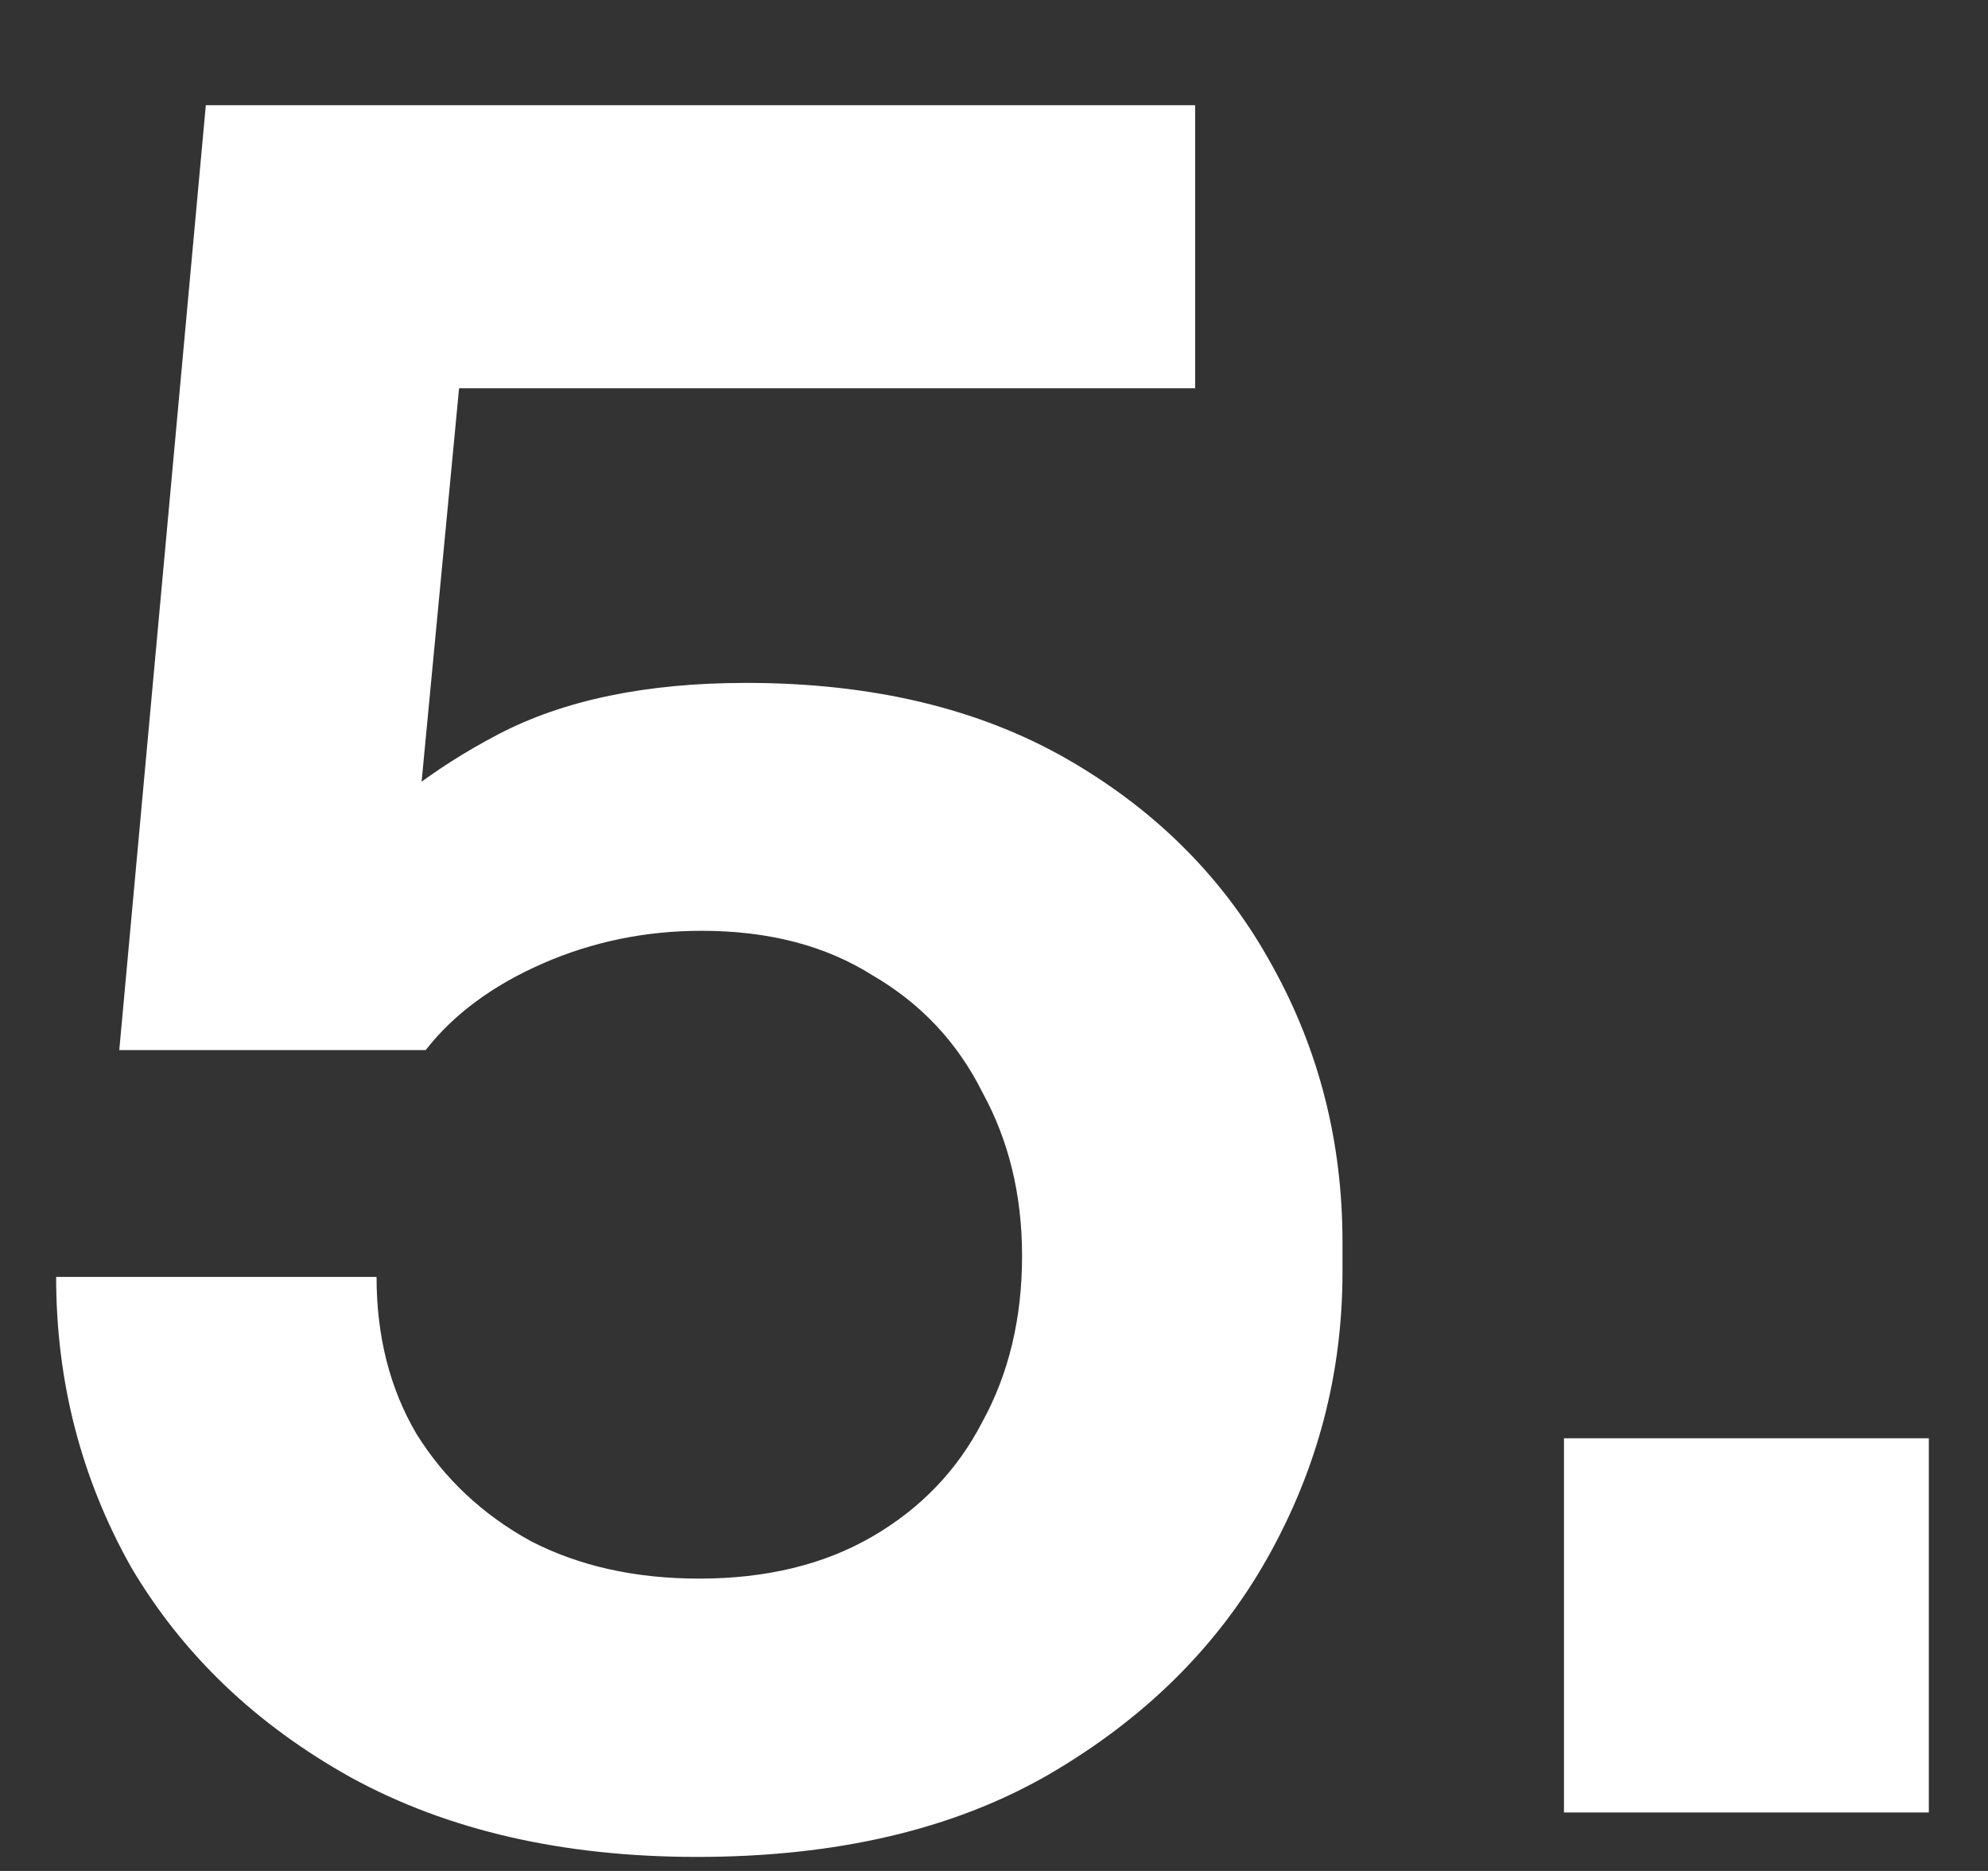 <svg width="17" height="16" viewBox="0 0 17 16" fill="none" xmlns="http://www.w3.org/2000/svg">
<rect x="0" y="0" width="17" height="16" fill="#333333" stroke="none"/>
<path d="M5.96 15.88C4.813 15.88 3.827 15.653 3 15.2C2.187 14.747 1.56 14.147 1.12 13.4C0.693 12.64 0.48 11.813 0.48 10.92H3.22C3.22 11.427 3.333 11.873 3.56 12.26C3.8 12.647 4.127 12.953 4.54 13.18C4.953 13.393 5.433 13.5 5.98 13.5C6.553 13.5 7.047 13.38 7.46 13.14C7.873 12.9 8.187 12.573 8.4 12.16C8.627 11.747 8.74 11.273 8.74 10.74C8.74 10.22 8.627 9.753 8.4 9.34C8.187 8.913 7.873 8.58 7.46 8.34C7.06 8.087 6.573 7.96 6 7.96C5.52 7.96 5.067 8.053 4.64 8.24C4.213 8.427 3.88 8.673 3.64 8.98H1.02L1.76 0.9H10.22V3.32H3L4 2.54L3.52 7.58L2.84 7.38C3.227 6.94 3.7 6.573 4.26 6.28C4.82 5.987 5.527 5.84 6.38 5.84C7.46 5.84 8.38 6.06 9.14 6.5C9.9 6.94 10.48 7.527 10.88 8.26C11.28 8.98 11.48 9.767 11.48 10.62V10.88C11.48 11.747 11.267 12.56 10.84 13.32C10.413 14.08 9.787 14.7 8.96 15.18C8.147 15.647 7.147 15.88 5.96 15.88ZM13.374 15.5V12.3H16.494V15.5H13.374Z" fill="white"/>
</svg>
